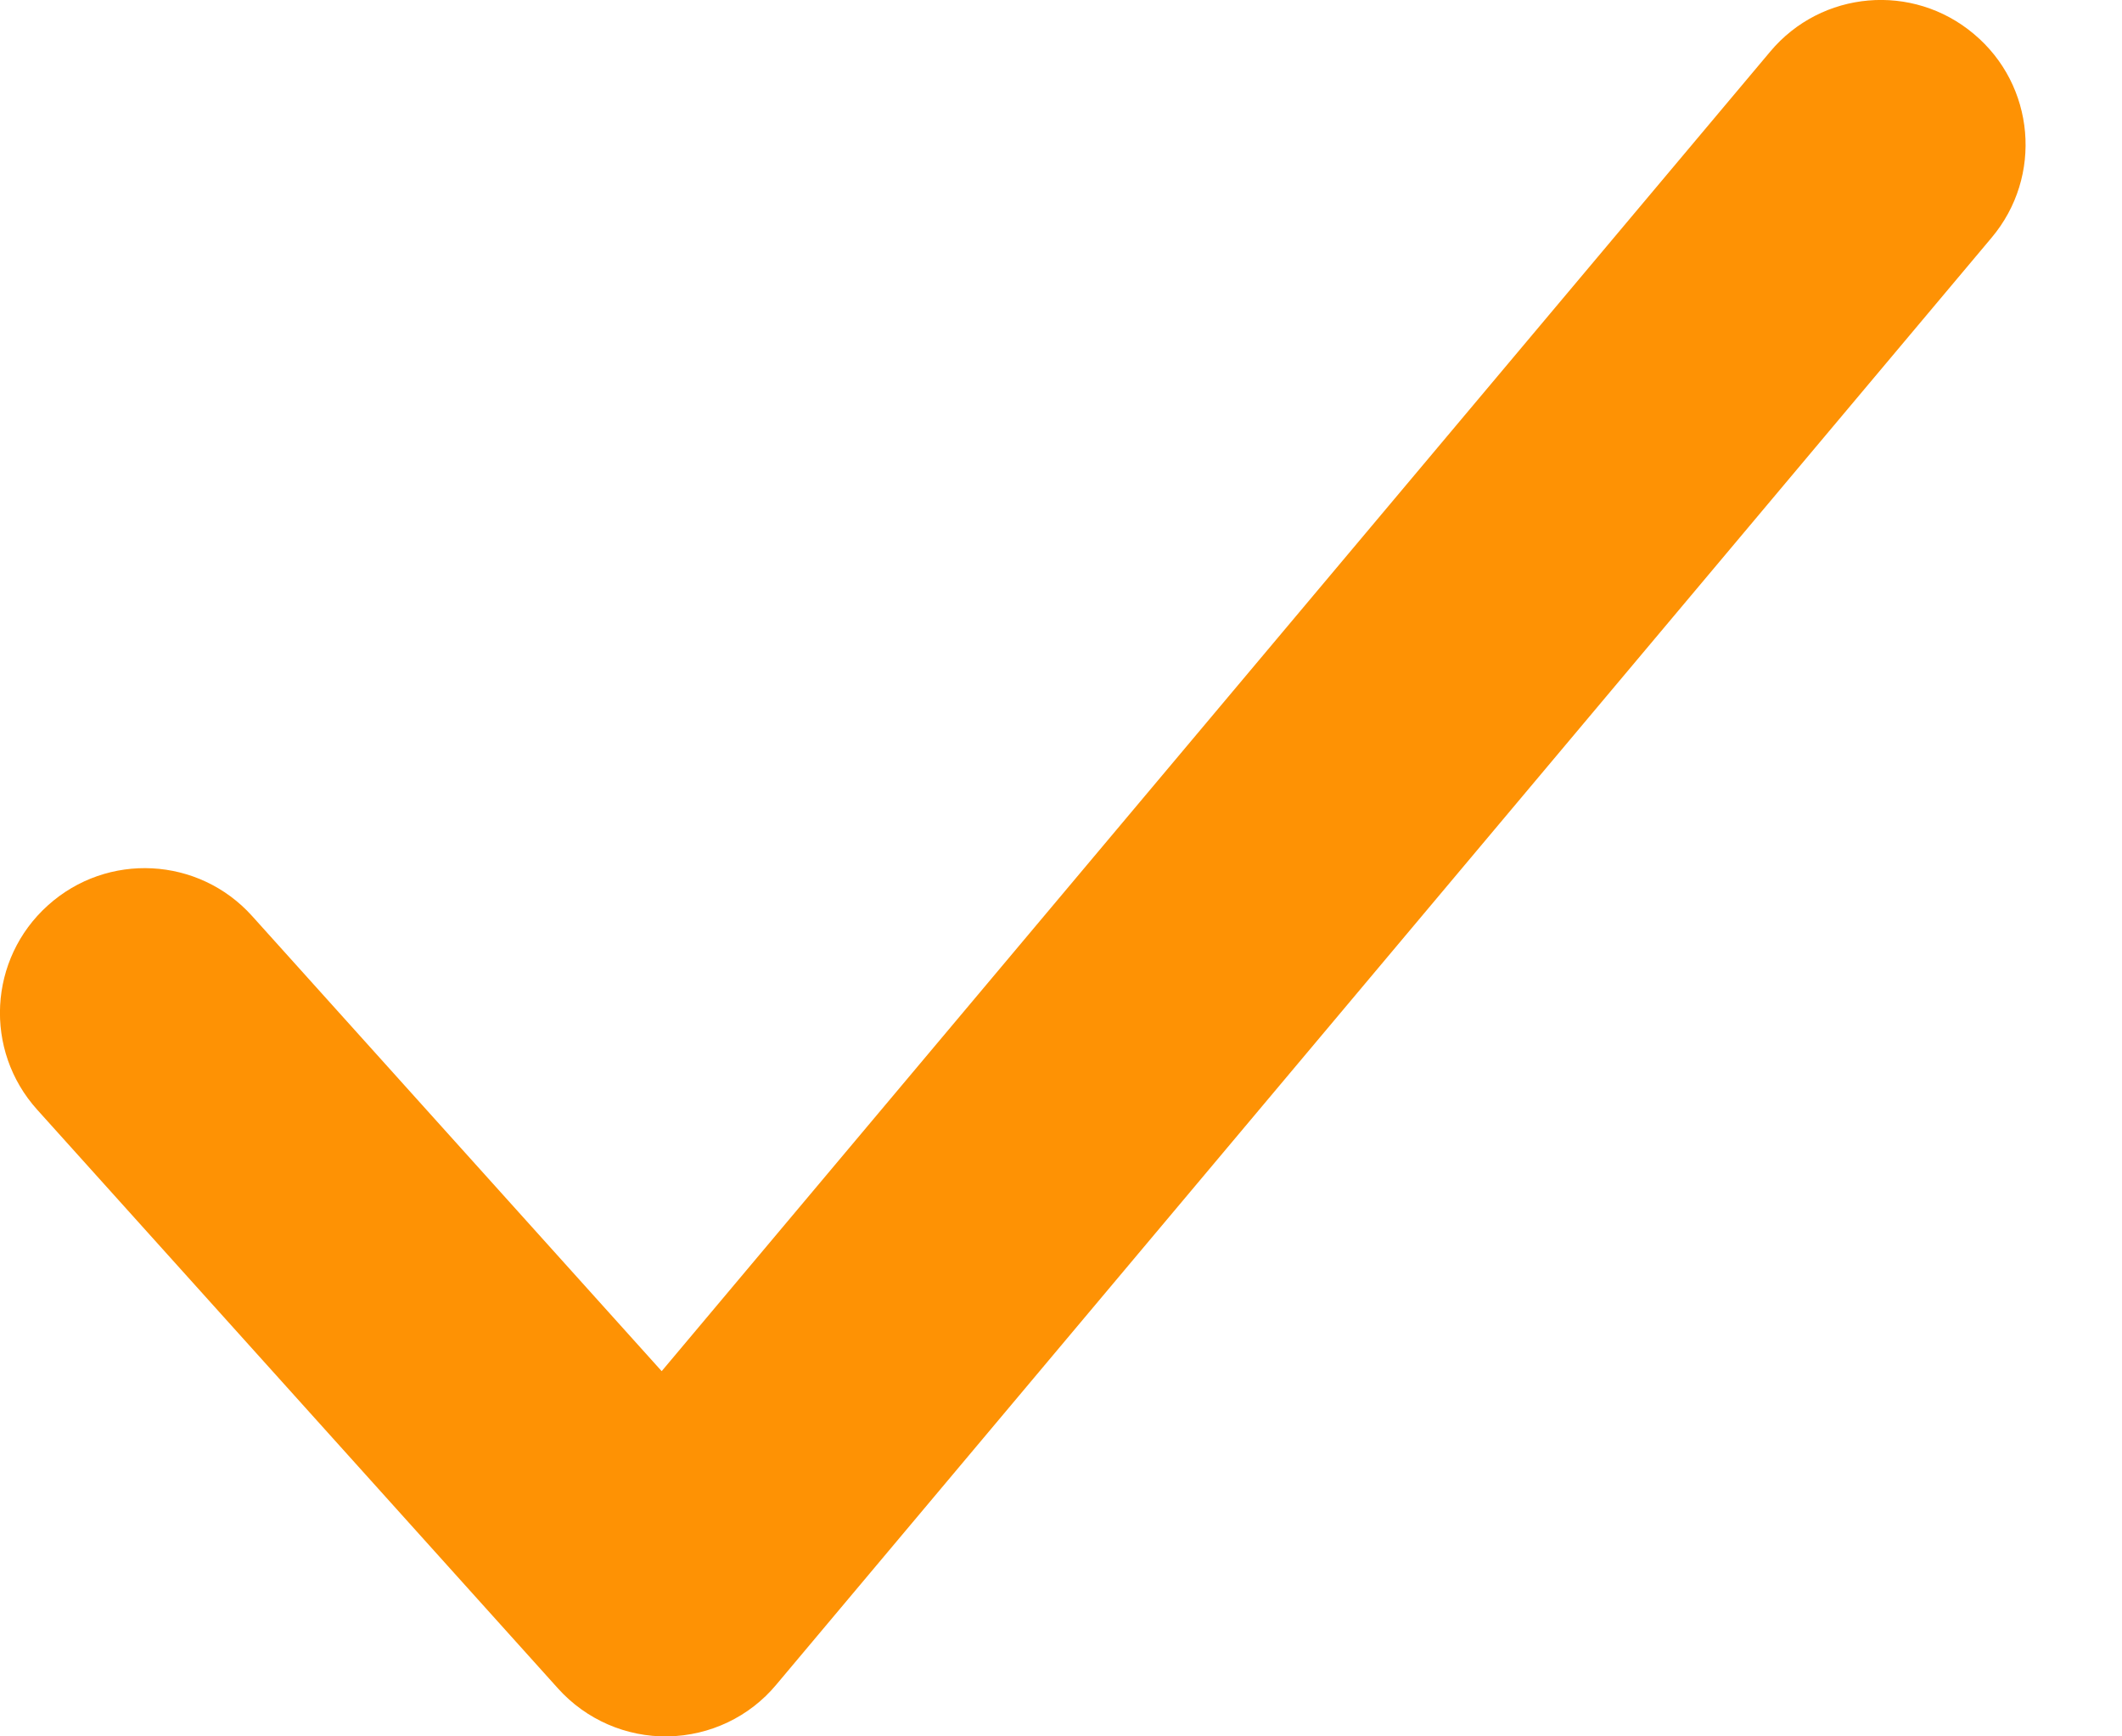 <?xml version="1.0" encoding="UTF-8"?> <svg xmlns="http://www.w3.org/2000/svg" width="11" height="9" viewBox="0 0 11 9" fill="none"> <path fill-rule="evenodd" clip-rule="evenodd" d="M10.232 0.176C10.55 0.442 10.591 0.915 10.324 1.232L4.024 8.732C3.885 8.899 3.68 8.996 3.463 9C3.246 9.004 3.038 8.913 2.893 8.752L0.193 5.752C-0.085 5.444 -0.06 4.97 0.248 4.693C0.556 4.415 1.03 4.44 1.307 4.748L3.43 7.107L9.176 0.268C9.442 -0.05 9.915 -0.091 10.232 0.176Z" fill="#FE9204"></path> </svg> 